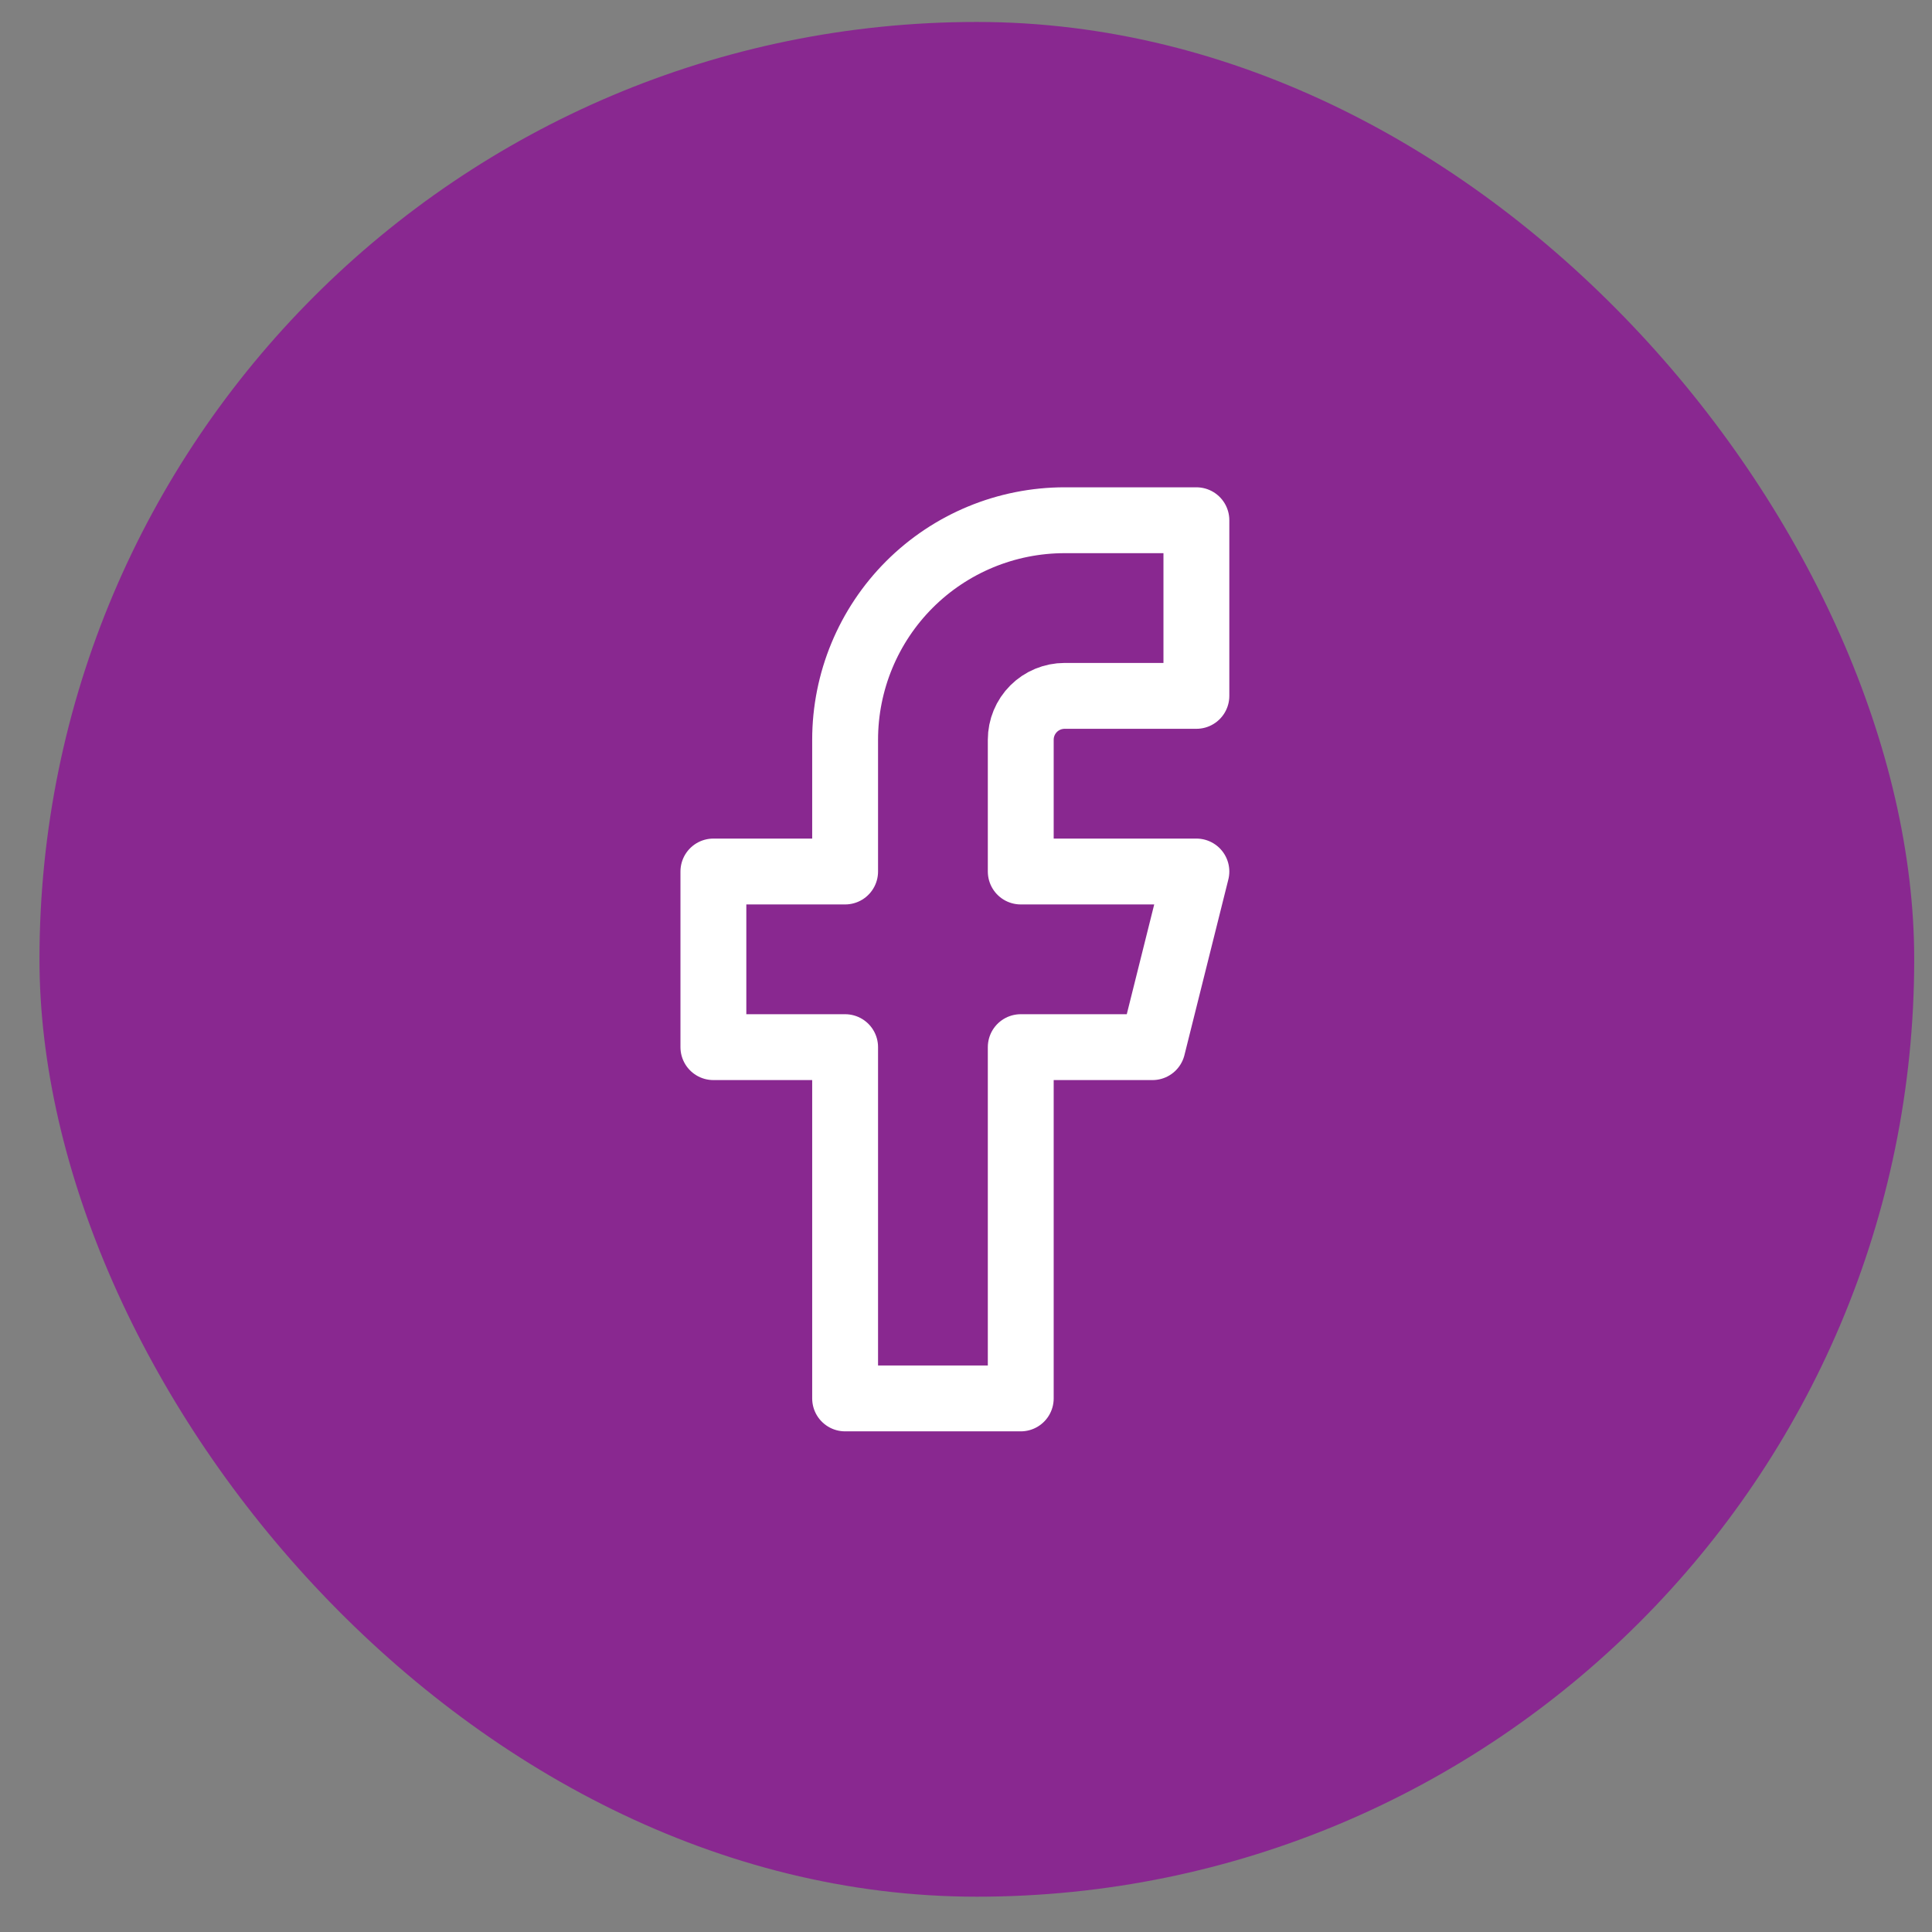 <svg width="44" height="44" viewBox="0 0 44 44" fill="none" xmlns="http://www.w3.org/2000/svg">
<rect x="0" y="0" width="44" height="44" fill="#808080" stroke="none"/>
<rect x="0.899" y="0.5" width="42.696" height="42.696" rx="21.348" fill="#892890"/>
<path d="M27.247 11.848H24.247C22.921 11.848 21.649 12.374 20.711 13.312C19.774 14.25 19.247 15.522 19.247 16.848V19.848H16.247V23.848H19.247V31.848H23.247V23.848H26.247L27.247 19.848H23.247V16.848C23.247 16.582 23.352 16.328 23.54 16.14C23.727 15.953 23.982 15.848 24.247 15.848H27.247V11.848Z" stroke="white" stroke-width="1.5" stroke-linecap="round" stroke-linejoin="round"/>
</svg>
